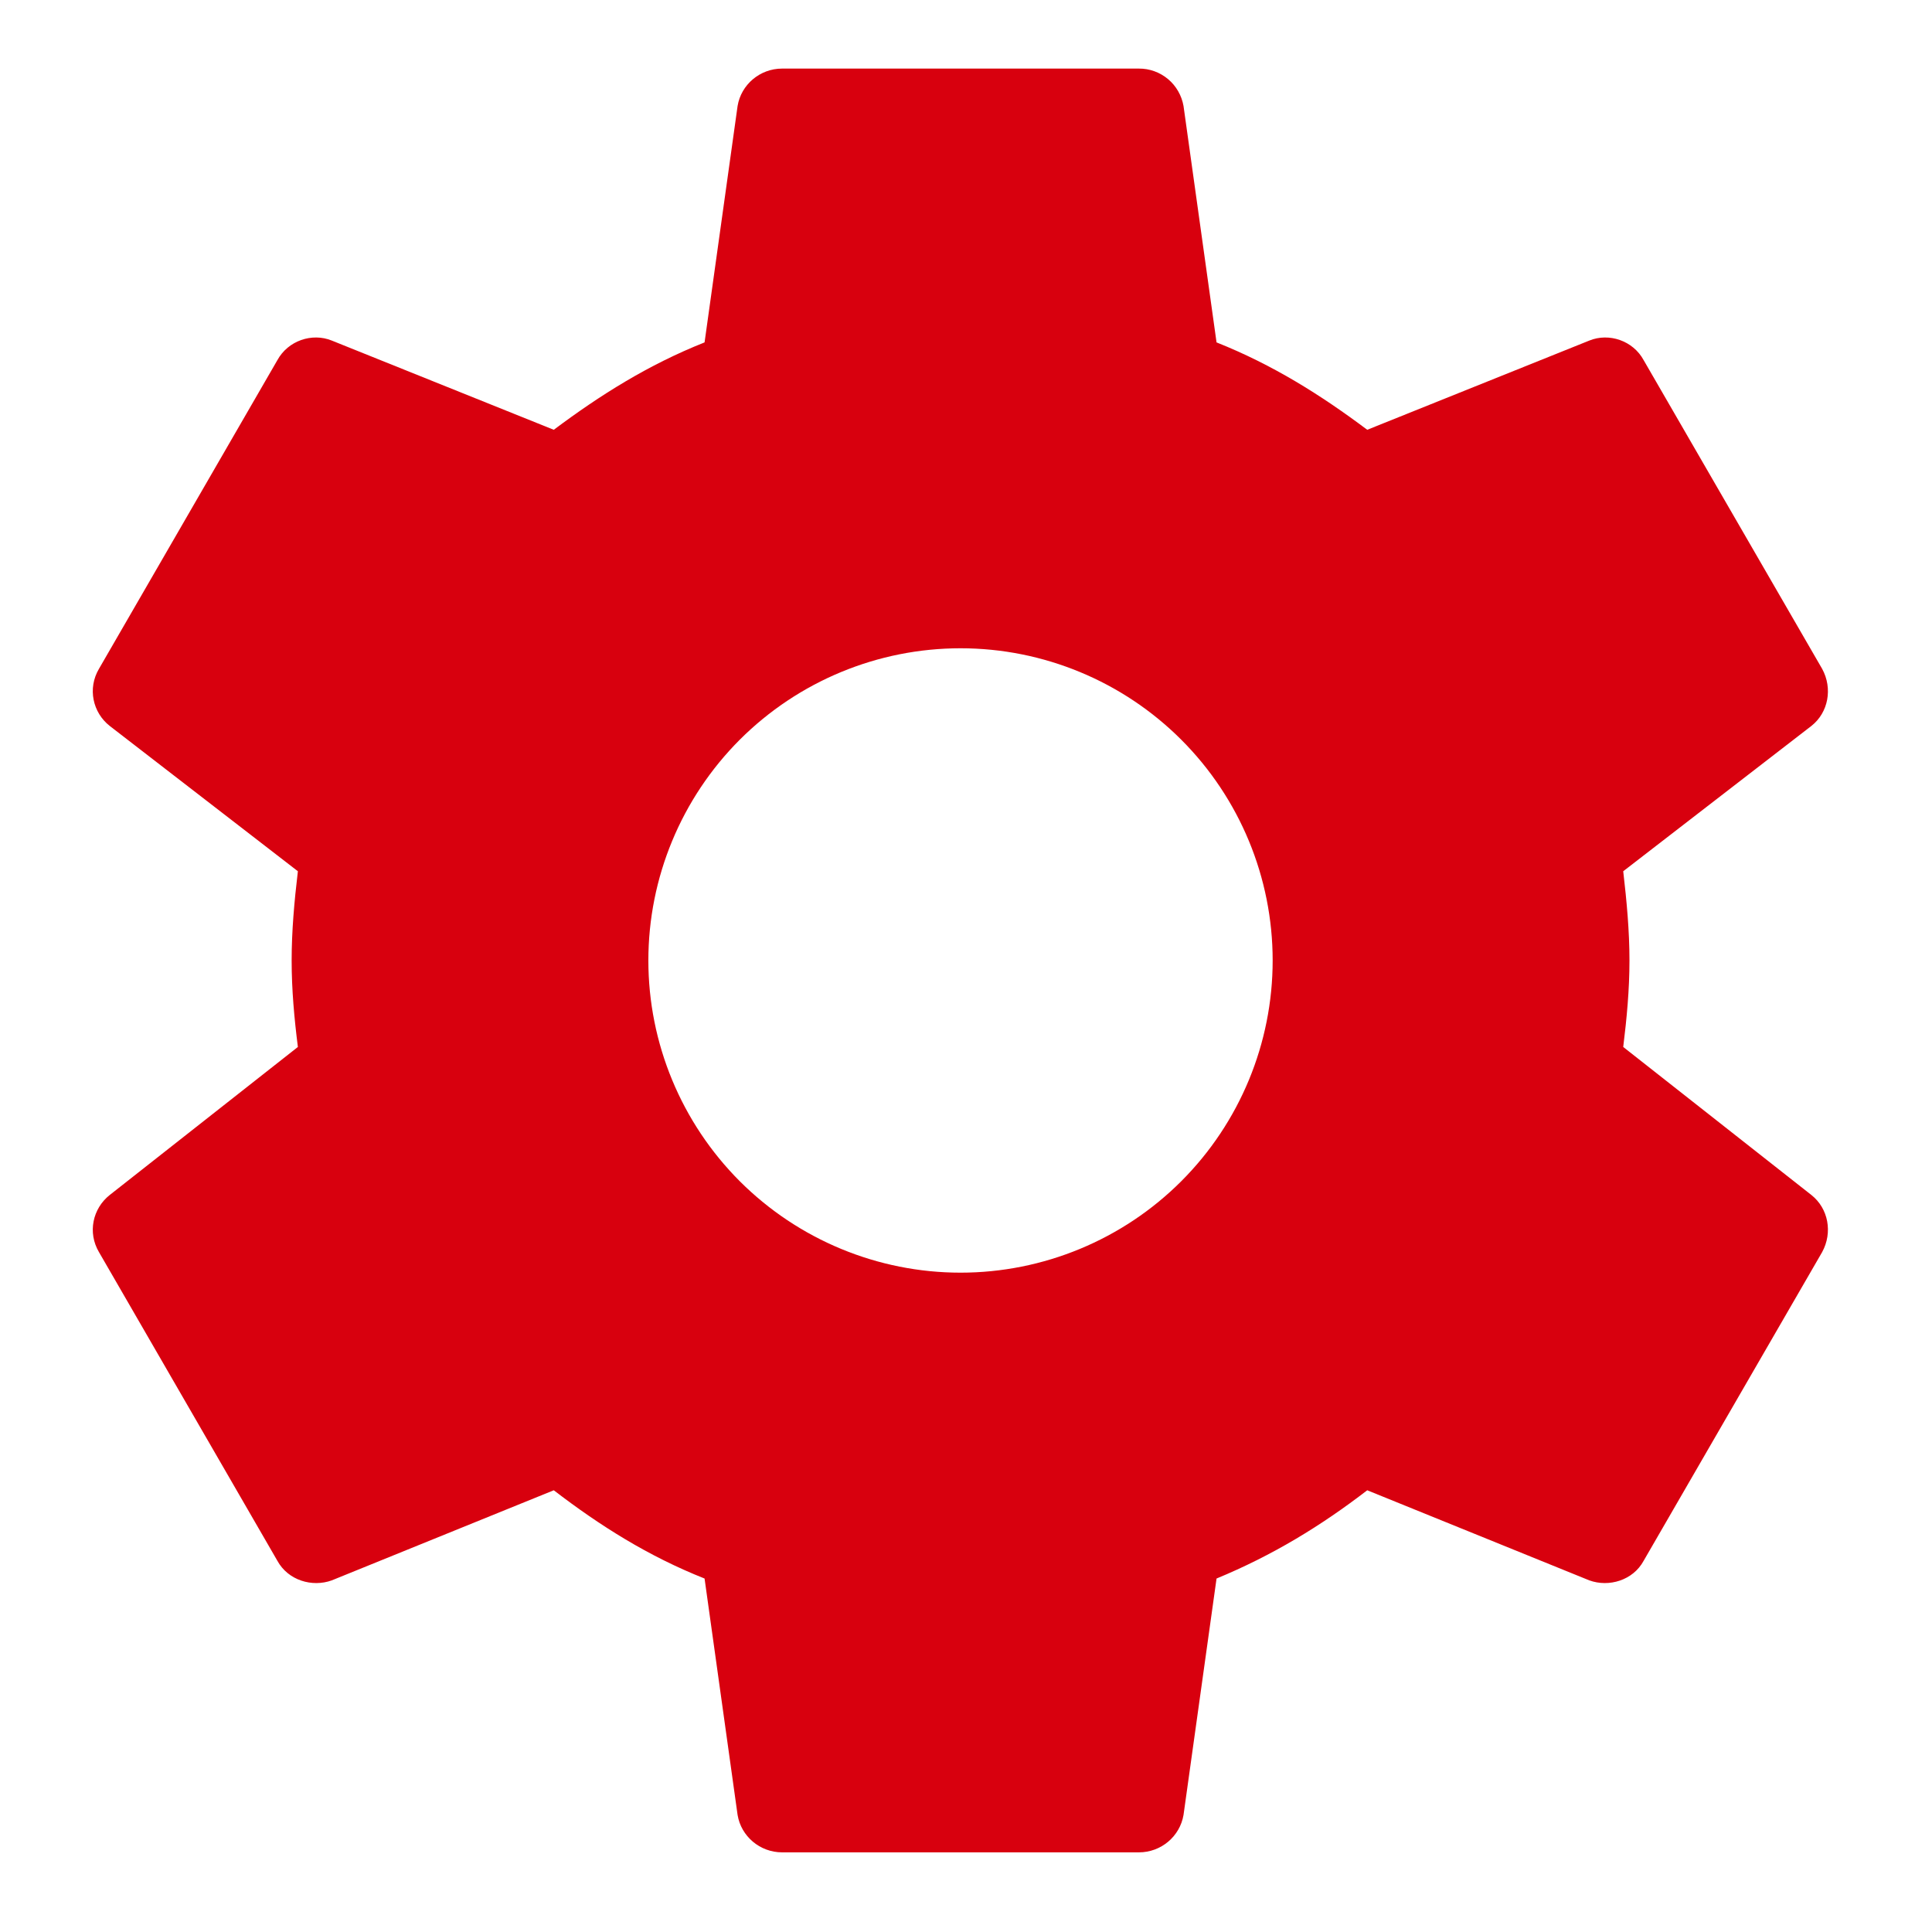<?xml version="1.0" encoding="UTF-8"?> <svg xmlns="http://www.w3.org/2000/svg" width="22" height="22" viewBox="0 0 22 22" fill="none"><g clip-path="url(#clip0_351_914)"><path d="M10.938 14.492C9.995 14.492 9.091 14.117 8.424 13.451C7.758 12.784 7.383 11.88 7.383 10.937C7.383 9.994 7.758 9.09 8.424 8.423C9.091 7.757 9.995 7.382 10.938 7.382C11.88 7.382 12.785 7.757 13.451 8.423C14.118 9.09 14.492 9.994 14.492 10.937C14.492 11.88 14.118 12.784 13.451 13.451C12.785 14.117 11.88 14.492 10.938 14.492ZM18.484 11.922C18.524 11.597 18.555 11.272 18.555 10.937C18.555 10.602 18.524 10.267 18.484 9.921L20.627 8.266C20.82 8.114 20.871 7.839 20.749 7.616L18.717 4.102C18.596 3.878 18.321 3.787 18.098 3.878L15.569 4.894C15.041 4.498 14.492 4.153 13.853 3.899L13.477 1.207C13.456 1.088 13.394 0.979 13.301 0.901C13.208 0.823 13.09 0.78 12.969 0.781H8.906C8.653 0.781 8.439 0.964 8.399 1.207L8.023 3.899C7.383 4.153 6.835 4.498 6.306 4.894L3.778 3.878C3.554 3.787 3.28 3.878 3.158 4.102L1.127 7.616C0.995 7.839 1.056 8.114 1.249 8.266L3.392 9.921C3.351 10.267 3.321 10.602 3.321 10.937C3.321 11.272 3.351 11.597 3.392 11.922L1.249 13.608C1.056 13.761 0.995 14.035 1.127 14.258L3.158 17.772C3.28 17.996 3.554 18.077 3.778 17.996L6.306 16.97C6.835 17.376 7.383 17.721 8.023 17.975L8.399 20.667C8.439 20.91 8.653 21.093 8.906 21.093H12.969C13.223 21.093 13.436 20.91 13.477 20.667L13.853 17.975C14.492 17.711 15.041 17.376 15.569 16.97L18.098 17.996C18.321 18.077 18.596 17.996 18.717 17.772L20.749 14.258C20.871 14.035 20.82 13.761 20.627 13.608L18.484 11.922Z" fill="#D8000E"></path></g><defs><clipPath id="clip0_351_914"><rect width="21.875" height="21.875" fill="white"></rect></clipPath></defs></svg> 